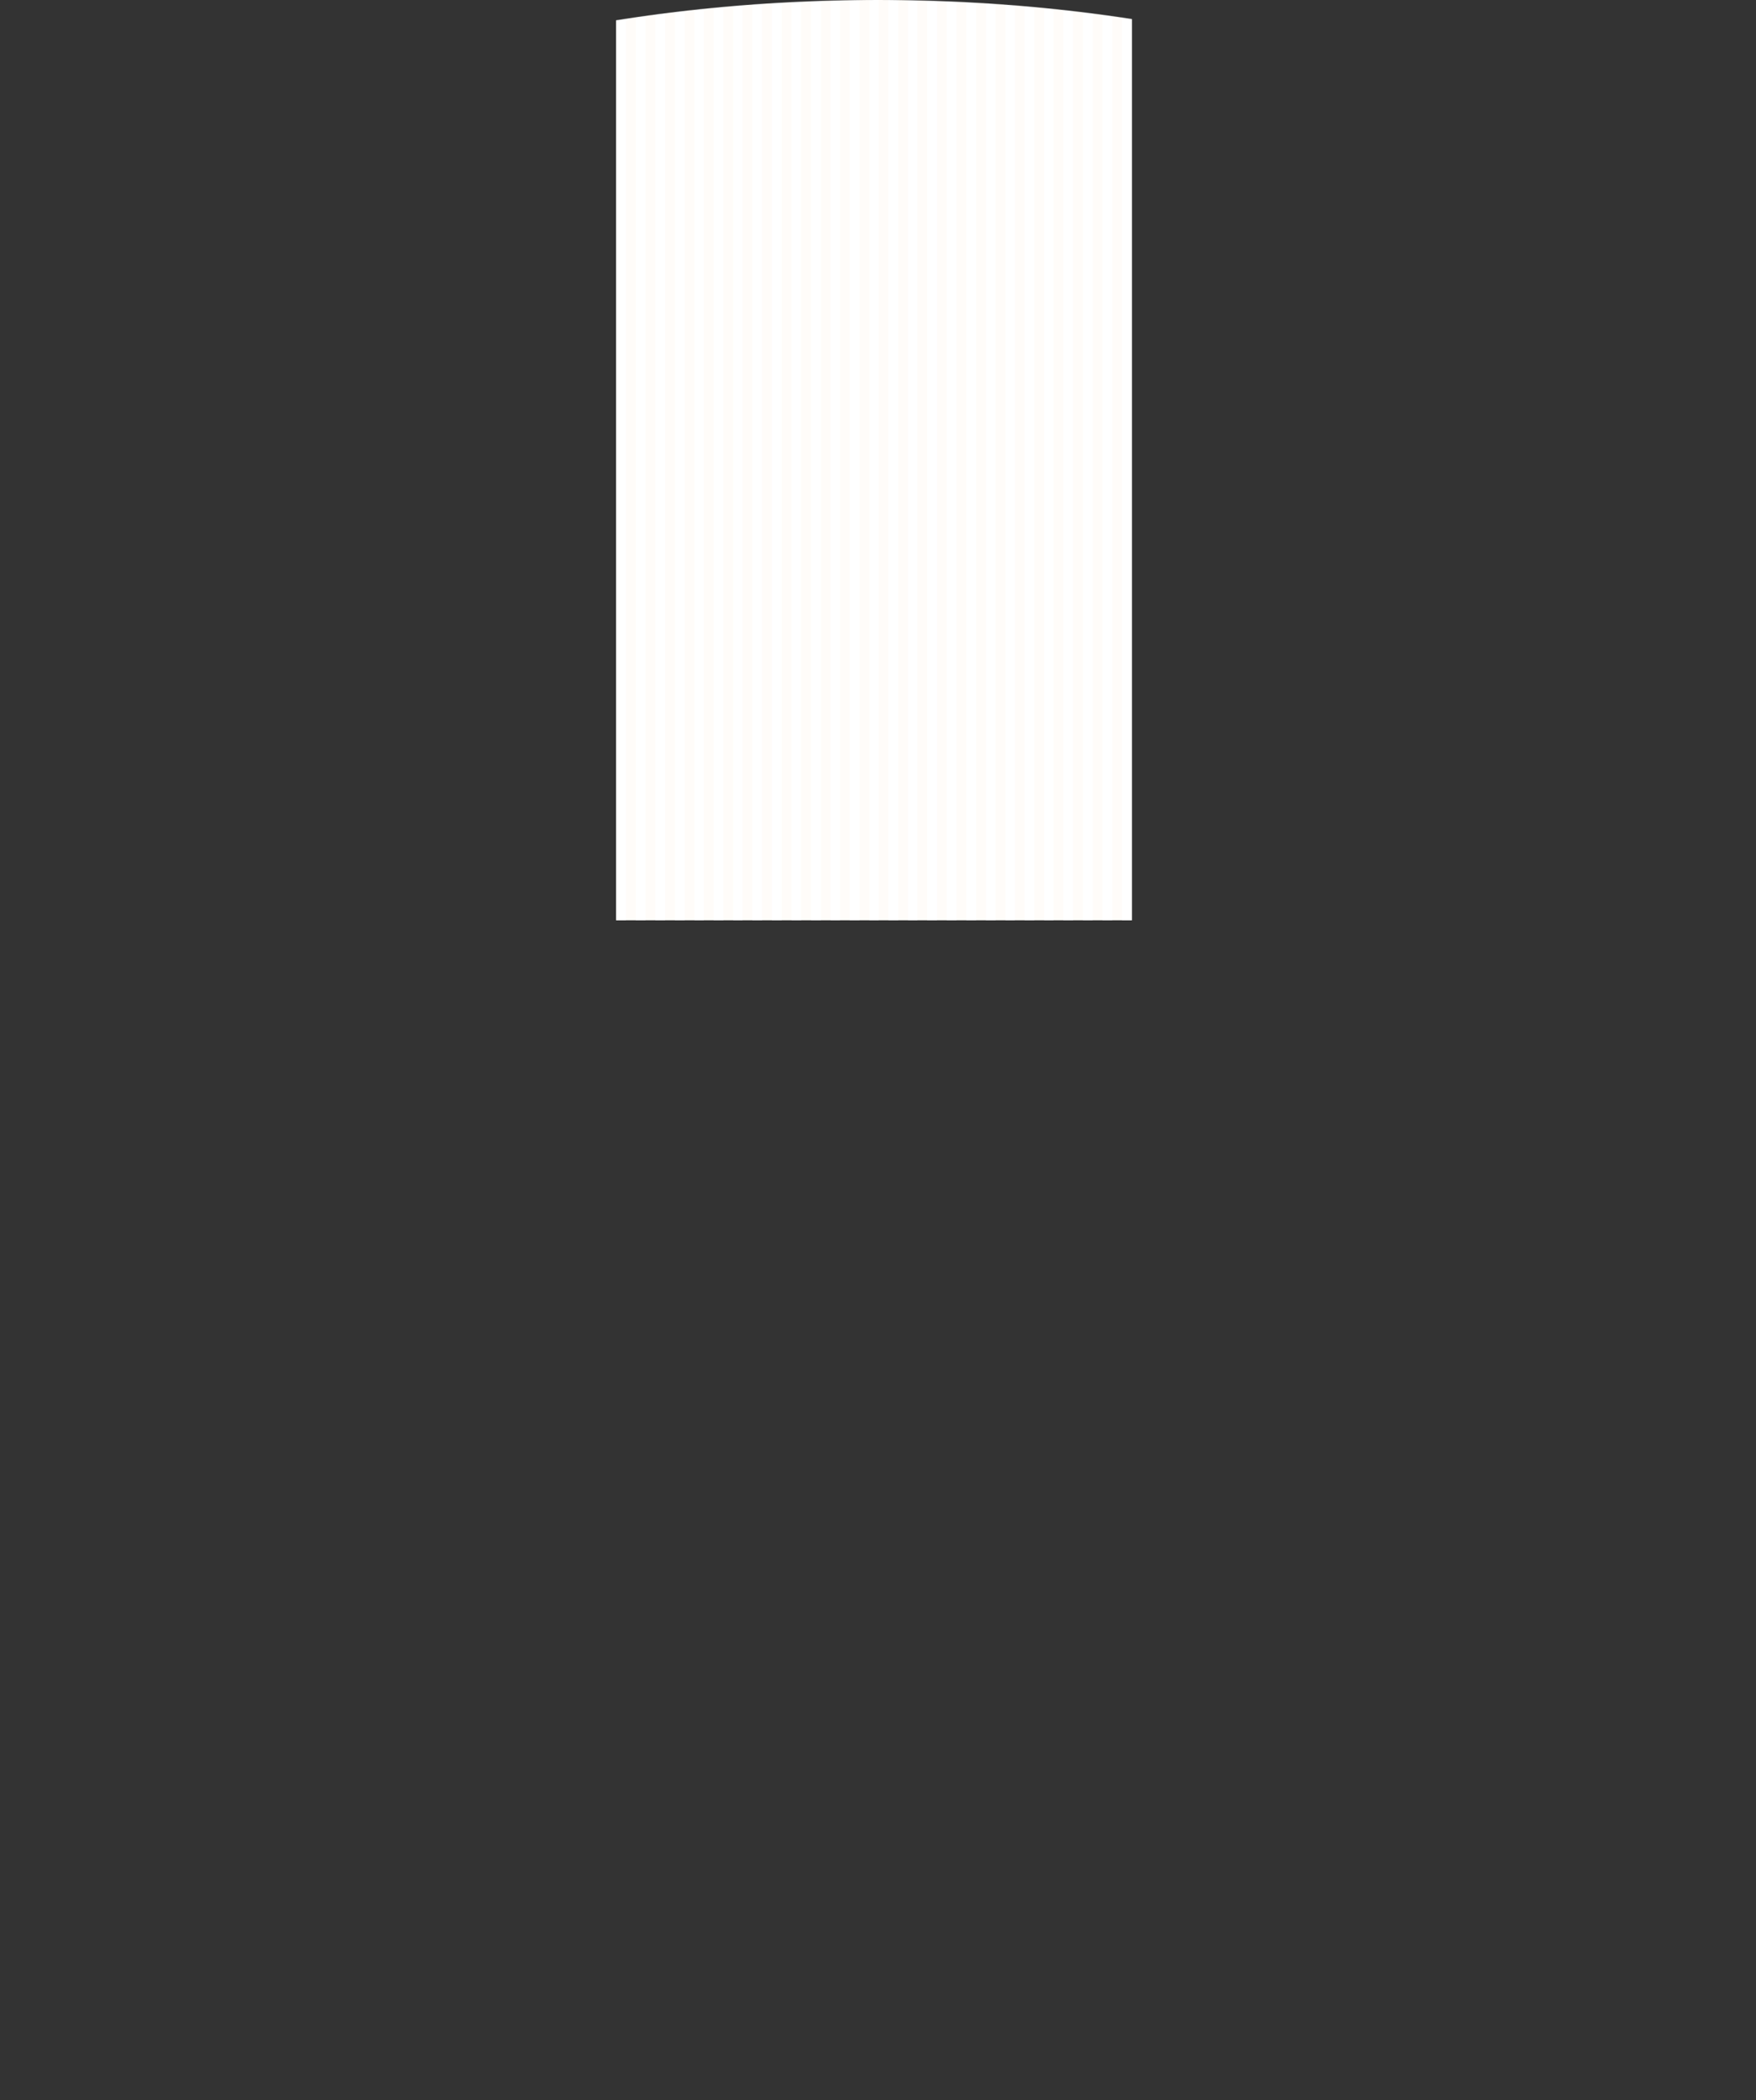 <?xml version="1.0" encoding="UTF-8"?> <svg xmlns="http://www.w3.org/2000/svg" width="3947" height="4719" viewBox="0 0 3947 4719" fill="none"><rect x="0" y="0" width="3947" height="4719" fill="#333333" stroke="none"/><mask id="mask0_201_57" style="mask-type:alpha" maskUnits="userSpaceOnUse" x="0" y="0" width="3948" height="4719"><path d="M0 1008.5C0 451.519 883.566 0.001 1973.5 0.001C3063.43 0.001 3947 451.519 3947 1008.5C3947 1552.35 3294.87 4767.21 2187.04 4717.87C2133.26 4715.47 2077.77 4711.79 2023.95 4713.06C382.317 4751.66 0 1556.46 0 1008.5Z" fill="#FFFCF9"></path></mask><g mask="url(#mask0_201_57)"><rect width="1159" height="2147" transform="translate(1385 -79)" fill="#FFFCF9"></rect><rect x="1385" y="-79" width="22" height="2147" fill="white"></rect><rect x="1429" y="-79" width="22" height="2147" fill="white"></rect><rect x="1473" y="-79" width="22" height="2147" fill="white"></rect><rect x="1517" y="-79" width="22" height="2147" fill="white"></rect><rect x="1561" y="-79" width="21" height="2147" fill="white"></rect><rect x="1604" y="-79" width="22" height="2147" fill="white"></rect><rect x="1648" y="-79" width="21" height="2147" fill="white"></rect><rect x="1691" y="-79" width="22" height="2147" fill="white"></rect><rect x="1735" y="-79" width="22" height="2147" fill="white"></rect><rect x="1779" y="-79" width="22" height="2147" fill="white"></rect><rect x="1823" y="-79" width="22" height="2147" fill="white"></rect><rect x="1867" y="-79" width="21" height="2147" fill="white"></rect><rect x="1910" y="-79" width="22" height="2147" fill="white"></rect><rect x="1954" y="-79" width="21" height="2147" fill="white"></rect><rect x="1997" y="-79" width="22" height="2147" fill="white"></rect><rect x="2041" y="-79" width="21" height="2147" fill="white"></rect><rect x="2084" y="-79" width="22" height="2147" fill="white"></rect><rect x="2128" y="-79" width="22" height="2147" fill="white"></rect><rect x="2172" y="-79" width="22" height="2147" fill="white"></rect><rect x="2216" y="-79" width="22" height="2147" fill="white"></rect><rect x="2260" y="-79" width="21" height="2147" fill="white"></rect><rect x="2303" y="-79" width="22" height="2147" fill="white"></rect><rect x="2347" y="-79" width="21" height="2147" fill="white"></rect><rect x="2390" y="-79" width="22" height="2147" fill="white"></rect><rect x="2434" y="-79" width="22" height="2147" fill="white"></rect><rect x="2478" y="-79" width="22" height="2147" fill="white"></rect><rect x="2522" y="-79" width="22" height="2147" fill="white"></rect></g></svg> 
